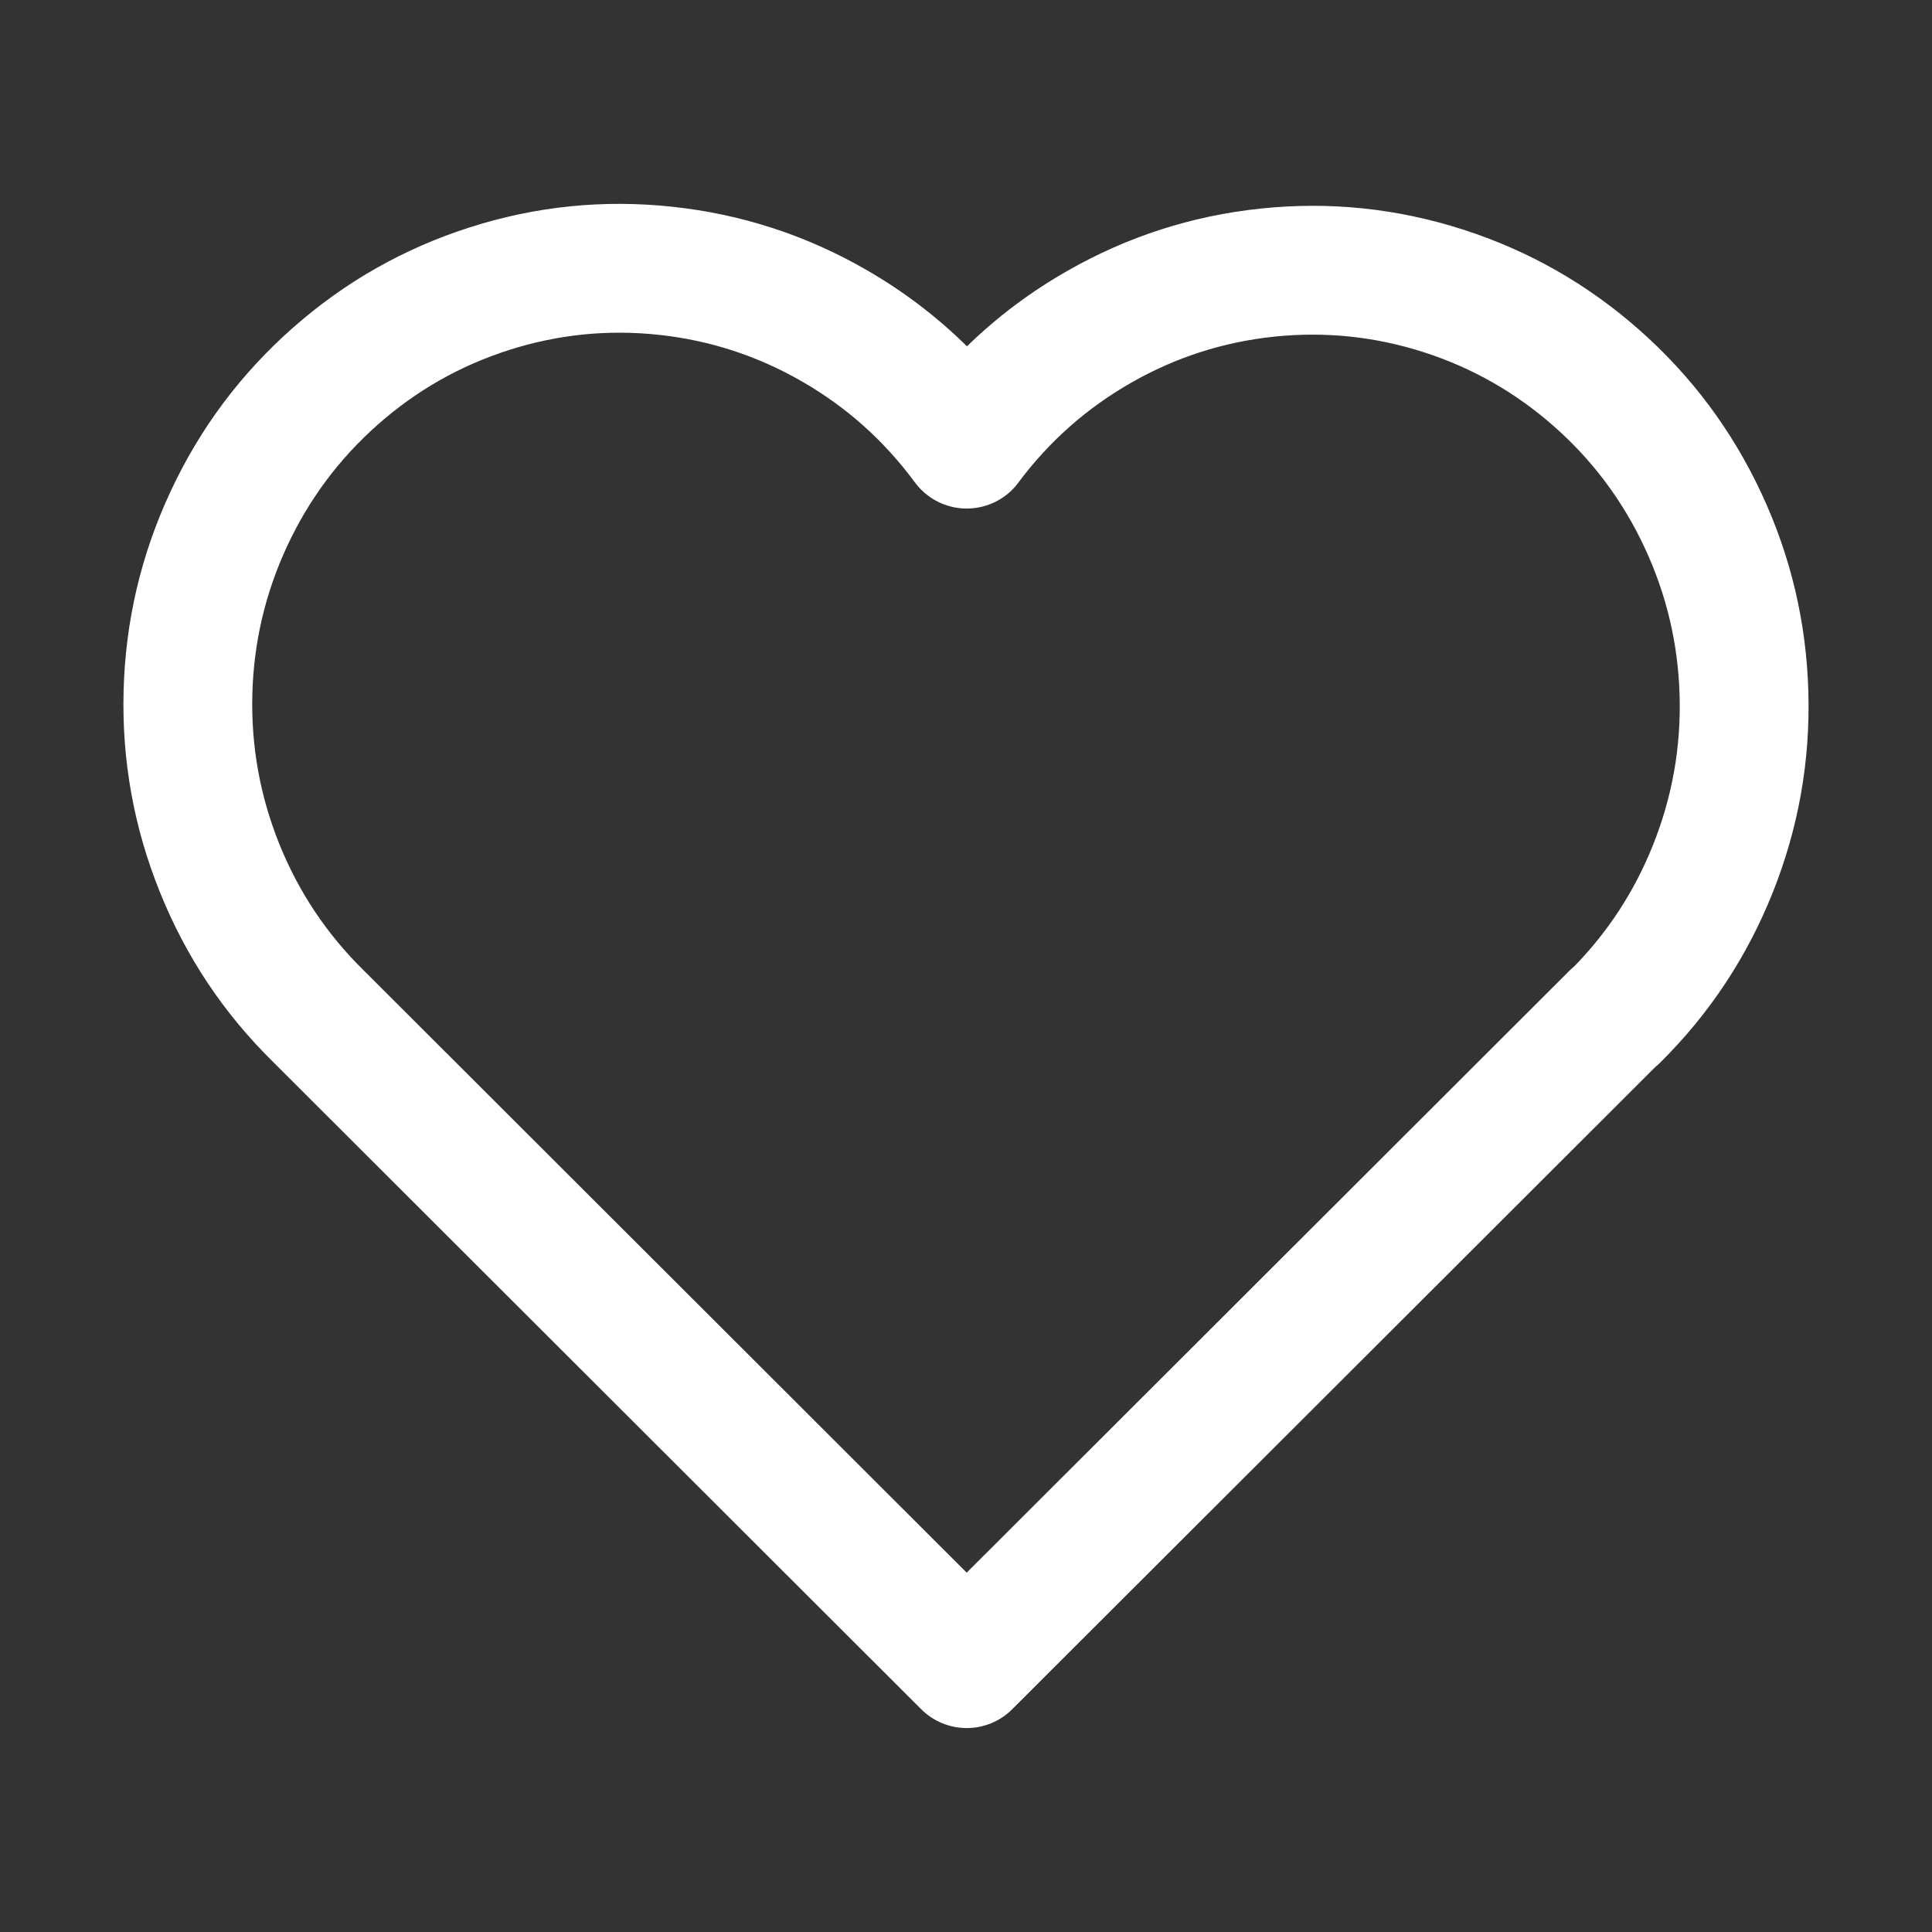 <svg xmlns="http://www.w3.org/2000/svg" xmlns:xlink="http://www.w3.org/1999/xlink" fill="none" version="1.1" width="36" height="36" viewBox="0 0 36 36"><rect x="0" y="0" width="36" height="36" fill="#333333" stroke="none"/><defs><clipPath id="master_svg0_7120_034398"><rect x="0" y="0" width="36" height="36" rx="0"/></clipPath></defs><g clip-path="url(#master_svg0_7120_034398)"><g><path d="M29.242,18.09L29.242,18.089Q29.286,18.045,29.334,18.007Q30.291,17.025,30.802,15.744Q31.338,14.403,31.297,12.958Q31.256,11.513,30.646,10.206Q30.037,8.899,28.96,7.948Q27.885,6.998,26.524,6.561Q25.163,6.125,23.743,6.273Q22.323,6.421,21.08,7.13Q19.835,7.84,18.975,8.993Q18.833,9.185,18.628,9.307Q18.423,9.429,18.187,9.463Q17.95,9.498,17.719,9.439Q17.488,9.381,17.296,9.238Q17.153,9.131,17.047,8.988Q16.191,7.826,14.946,7.109Q13.701,6.392,12.277,6.239Q10.853,6.086,9.488,6.521Q8.121,6.957,7.042,7.91Q5.962,8.864,5.351,10.175Q4.74,11.487,4.702,12.937Q4.665,14.387,5.206,15.73Q5.748,17.072,6.777,18.082L18.013,29.304L29.242,18.09ZM30.843,19.883L18.861,31.849Q18.82,31.891,18.774,31.928Q18.729,31.965,18.68,31.998Q18.631,32.031,18.579,32.058Q18.527,32.086,18.472,32.109Q18.418,32.131,18.361,32.148Q18.305,32.166,18.247,32.177Q18.19,32.189,18.131,32.194Q18.072,32.2,18.013,32.2Q17.954,32.2,17.896,32.194Q17.837,32.189,17.779,32.177Q17.722,32.166,17.665,32.148Q17.609,32.131,17.555,32.109Q17.5,32.086,17.448,32.058Q17.396,32.031,17.347,31.998Q17.298,31.965,17.253,31.928Q17.207,31.891,17.165,31.849L5.096,19.795Q3.709,18.434,2.981,16.627Q2.252,14.822,2.303,12.874Q2.354,10.926,3.176,9.162Q3.998,7.396,5.454,6.111Q6.911,4.824,8.758,4.235Q10.606,3.645,12.534,3.853Q14.461,4.06,16.144,5.029Q17.181,5.627,18.018,6.453Q18.856,5.636,19.891,5.046Q21.572,4.087,23.494,3.886Q25.416,3.685,27.257,4.276Q29.098,4.867,30.549,6.15Q32,7.432,32.821,9.191Q33.642,10.949,33.696,12.891Q33.751,14.832,33.031,16.634Q32.311,18.437,30.936,19.799L30.935,19.8Q30.891,19.844,30.843,19.883Z" fill-rule="evenodd" fill="#FFFFFF" fill-opacity="1"/></g></g></svg>

